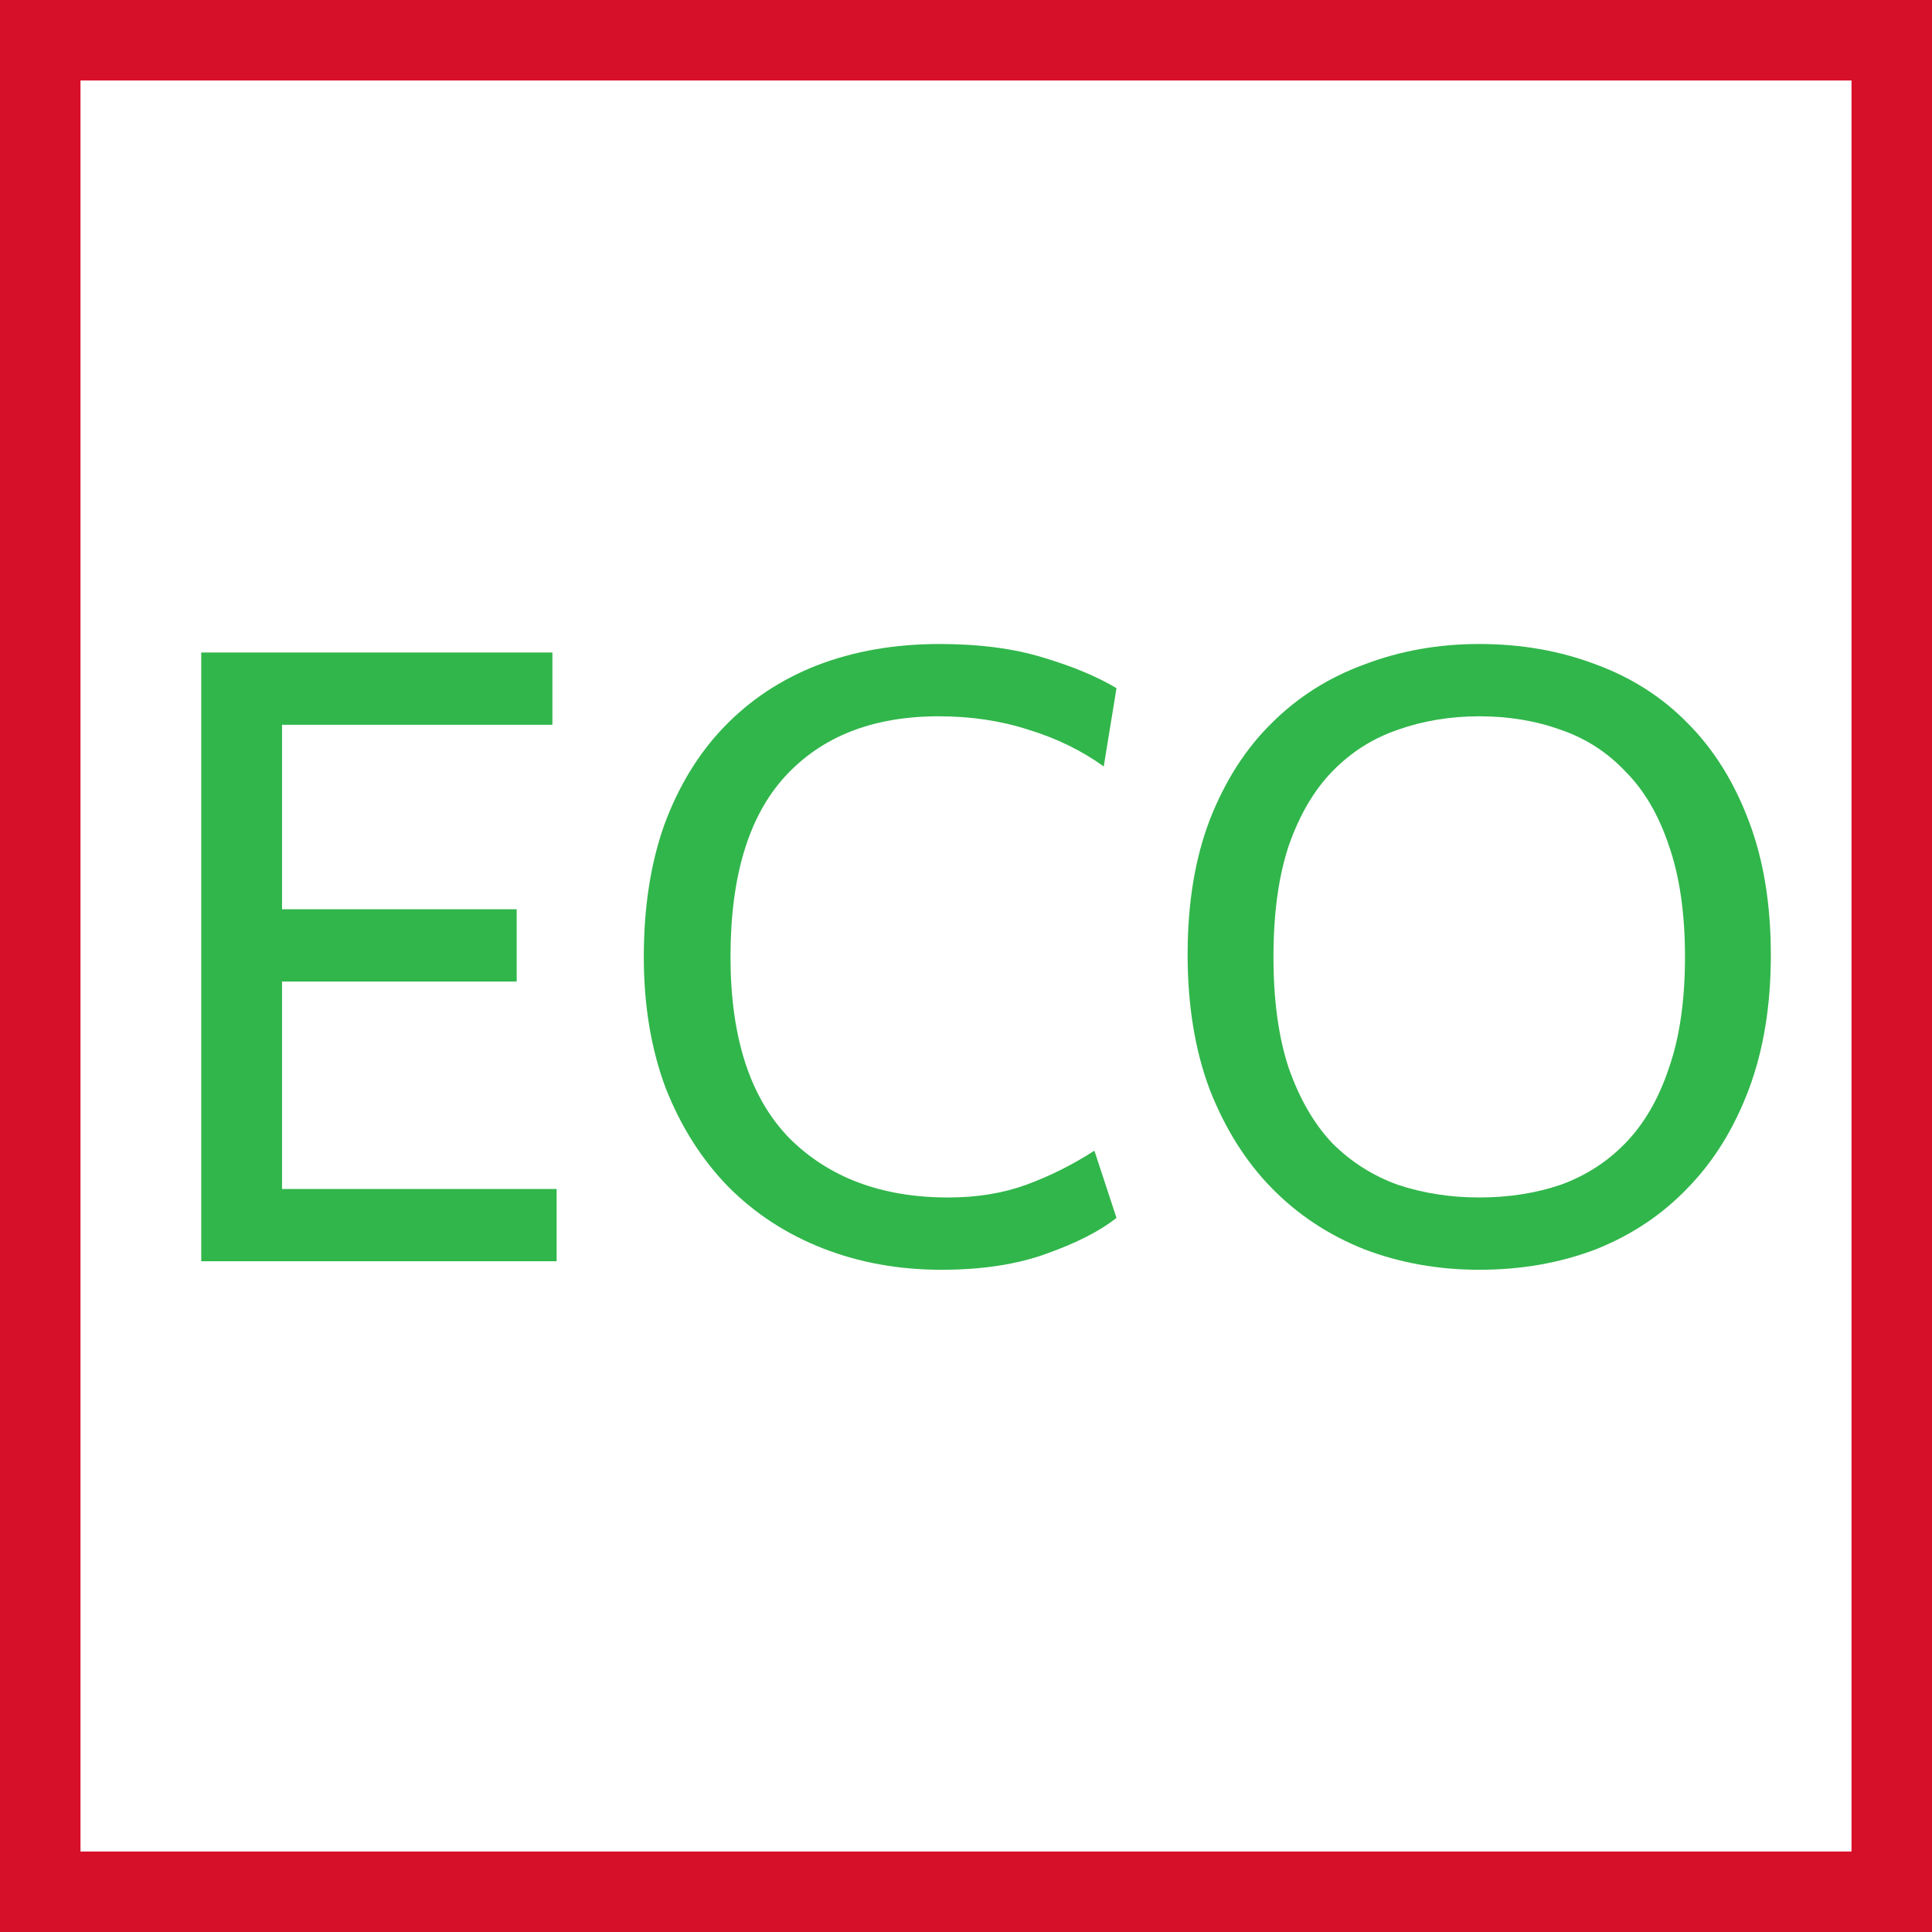 <svg width="48" height="48" viewBox="0 0 48 48" fill="none" xmlns="http://www.w3.org/2000/svg">
<rect x="0" y="0" width="48" height="48" fill="#333333" stroke="none"/>
<g clip-path="url(#clip0_259_2015)">
<path d="M1 47V1H47V47H1Z" fill="white" stroke="#D7102A" stroke-width="2"/>
<path d="M36.751 31.547C35.737 31.547 34.787 31.378 33.9 31.04C33.012 30.688 32.245 30.181 31.597 29.519C30.949 28.857 30.435 28.04 30.055 27.069C29.689 26.097 29.506 24.977 29.506 23.71C29.506 22.442 29.689 21.33 30.055 20.372C30.435 19.401 30.949 18.598 31.597 17.964C32.245 17.317 33.012 16.831 33.9 16.507C34.787 16.169 35.737 16 36.751 16C37.793 16 38.758 16.169 39.645 16.507C40.532 16.831 41.292 17.317 41.926 17.964C42.574 18.612 43.081 19.422 43.447 20.394C43.813 21.351 43.996 22.464 43.996 23.731C43.996 24.984 43.813 26.097 43.447 27.069C43.081 28.04 42.574 28.857 41.926 29.519C41.292 30.181 40.532 30.688 39.645 31.04C38.758 31.378 37.793 31.547 36.751 31.547ZM36.751 29.751C37.483 29.751 38.159 29.645 38.779 29.434C39.398 29.209 39.934 28.864 40.384 28.399C40.849 27.92 41.208 27.301 41.462 26.54C41.729 25.78 41.863 24.858 41.863 23.773C41.863 22.689 41.729 21.767 41.462 21.006C41.208 20.246 40.849 19.633 40.384 19.169C39.934 18.69 39.398 18.345 38.779 18.133C38.159 17.908 37.483 17.796 36.751 17.796C36.033 17.796 35.357 17.908 34.723 18.133C34.104 18.345 33.562 18.69 33.097 19.169C32.646 19.633 32.287 20.246 32.02 21.006C31.766 21.767 31.639 22.689 31.639 23.773C31.639 24.858 31.766 25.78 32.02 26.54C32.287 27.301 32.646 27.92 33.097 28.399C33.562 28.864 34.104 29.209 34.723 29.434C35.357 29.645 36.033 29.751 36.751 29.751Z" fill="#31B64B"/>
<path d="M23.388 31.547C22.331 31.547 21.353 31.37 20.451 31.018C19.55 30.666 18.769 30.16 18.107 29.498C17.445 28.822 16.924 28.005 16.544 27.047C16.178 26.076 15.995 24.984 15.995 23.773C15.995 22.548 16.163 21.457 16.502 20.499C16.854 19.542 17.346 18.732 17.98 18.07C18.628 17.394 19.402 16.88 20.304 16.528C21.219 16.176 22.233 16 23.345 16C24.331 16 25.19 16.113 25.922 16.338C26.669 16.563 27.274 16.817 27.739 17.098L27.422 19.042C26.873 18.647 26.253 18.345 25.563 18.133C24.873 17.908 24.127 17.796 23.324 17.796C21.691 17.796 20.416 18.295 19.501 19.295C18.6 20.281 18.149 21.774 18.149 23.773C18.149 25.773 18.635 27.273 19.607 28.273C20.592 29.258 21.909 29.751 23.557 29.751C24.275 29.751 24.922 29.645 25.5 29.434C26.077 29.223 26.641 28.941 27.19 28.589L27.739 30.258C27.331 30.582 26.753 30.878 26.007 31.145C25.275 31.413 24.401 31.547 23.388 31.547Z" fill="#31B64B"/>
<path d="M5 16.211H13.724V18.007H7.007V22.59H12.837V24.386H7.007V29.54H13.829V31.335H5V16.211Z" fill="#31B64B"/>
</g>
<defs>
<clipPath id="clip0_259_2015">
<rect width="48" height="48" fill="white"/>
</clipPath>
</defs>
</svg>
